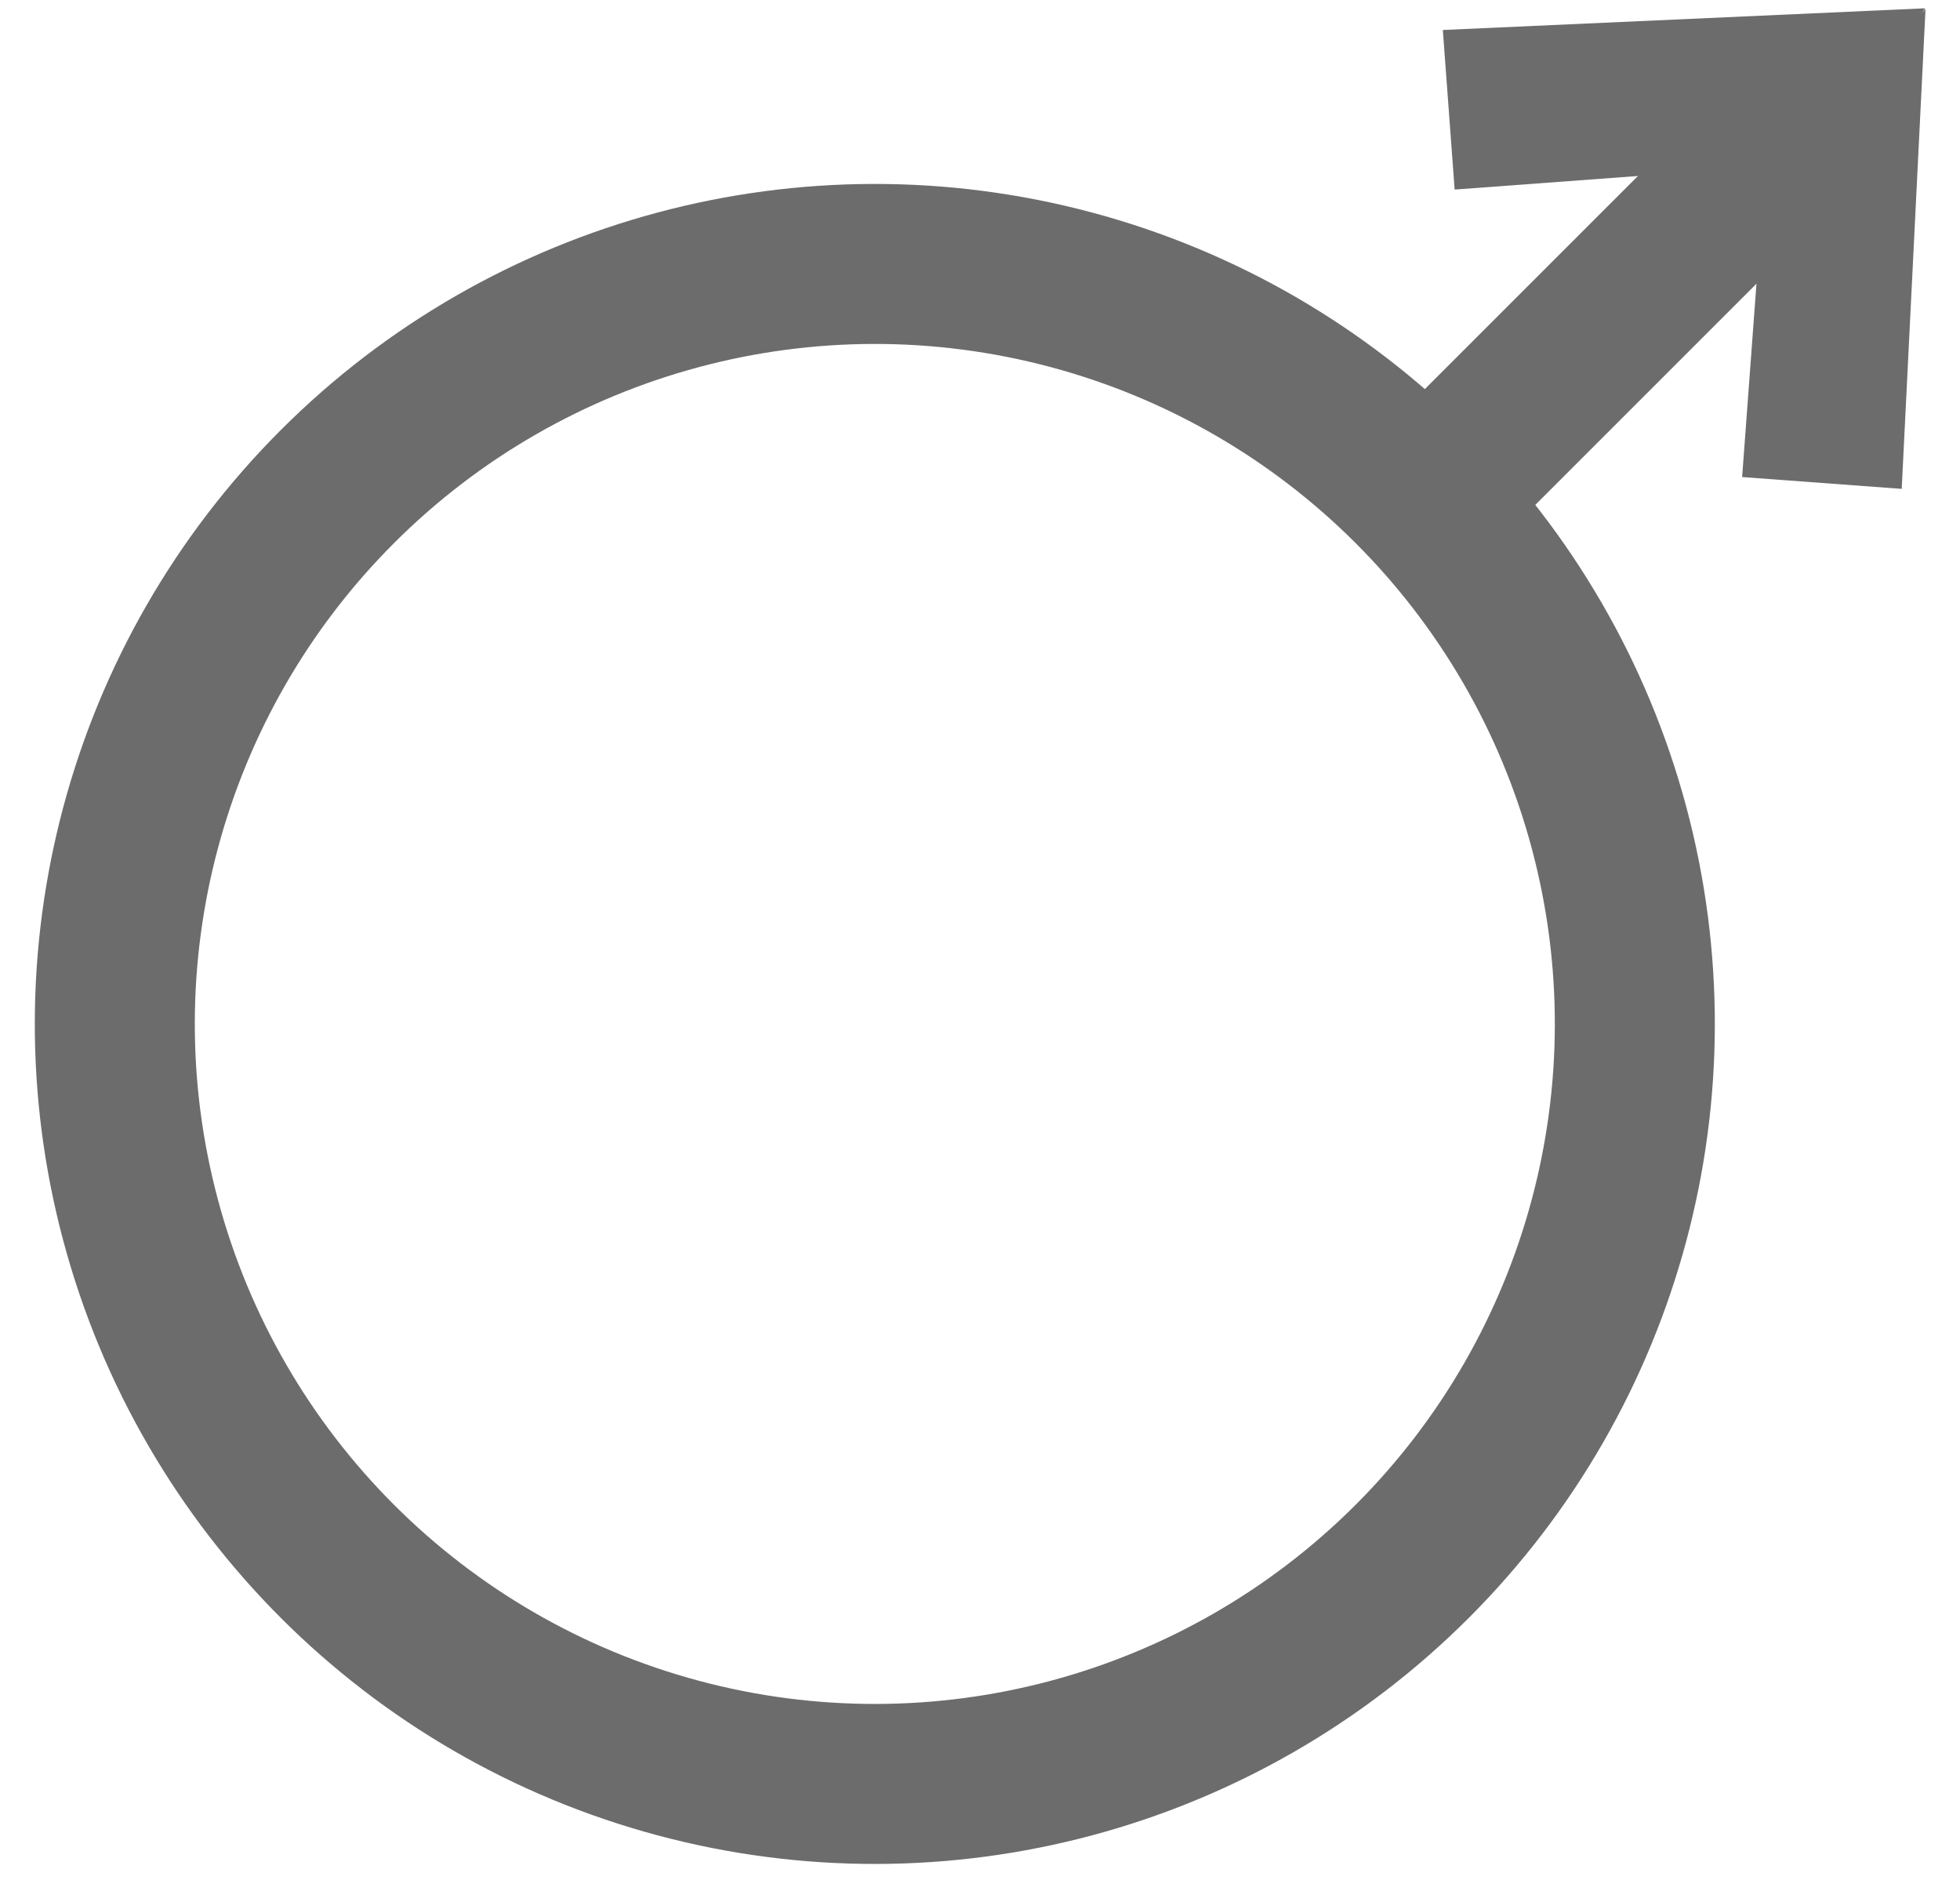 <svg xmlns="http://www.w3.org/2000/svg" width="49" height="47" viewBox="0 0 49 47">
    <g fill="none" fill-rule="evenodd" transform="rotate(-135 21.802 21.705)">
        <path fill="#6C6C6C" stroke="#6C6C6C" stroke-width="4" d="M18.5 38v15.082"/>
        <path fill="#6C6C6C" fill-rule="nonzero" d="M23.5 44l3.03 2.612-8.14 8.907-.597-2.437L17 51.541z"/>
        <path fill="#6C6C6C" fill-rule="nonzero" d="M13.336 44l-3.03 2.612 8.065 8.907-.18-2.56 1.645-1.418z"/>
        <circle cx="19" cy="19" r="19" stroke="#6C6C6C" stroke-width="4"/>
    </g>
</svg>
